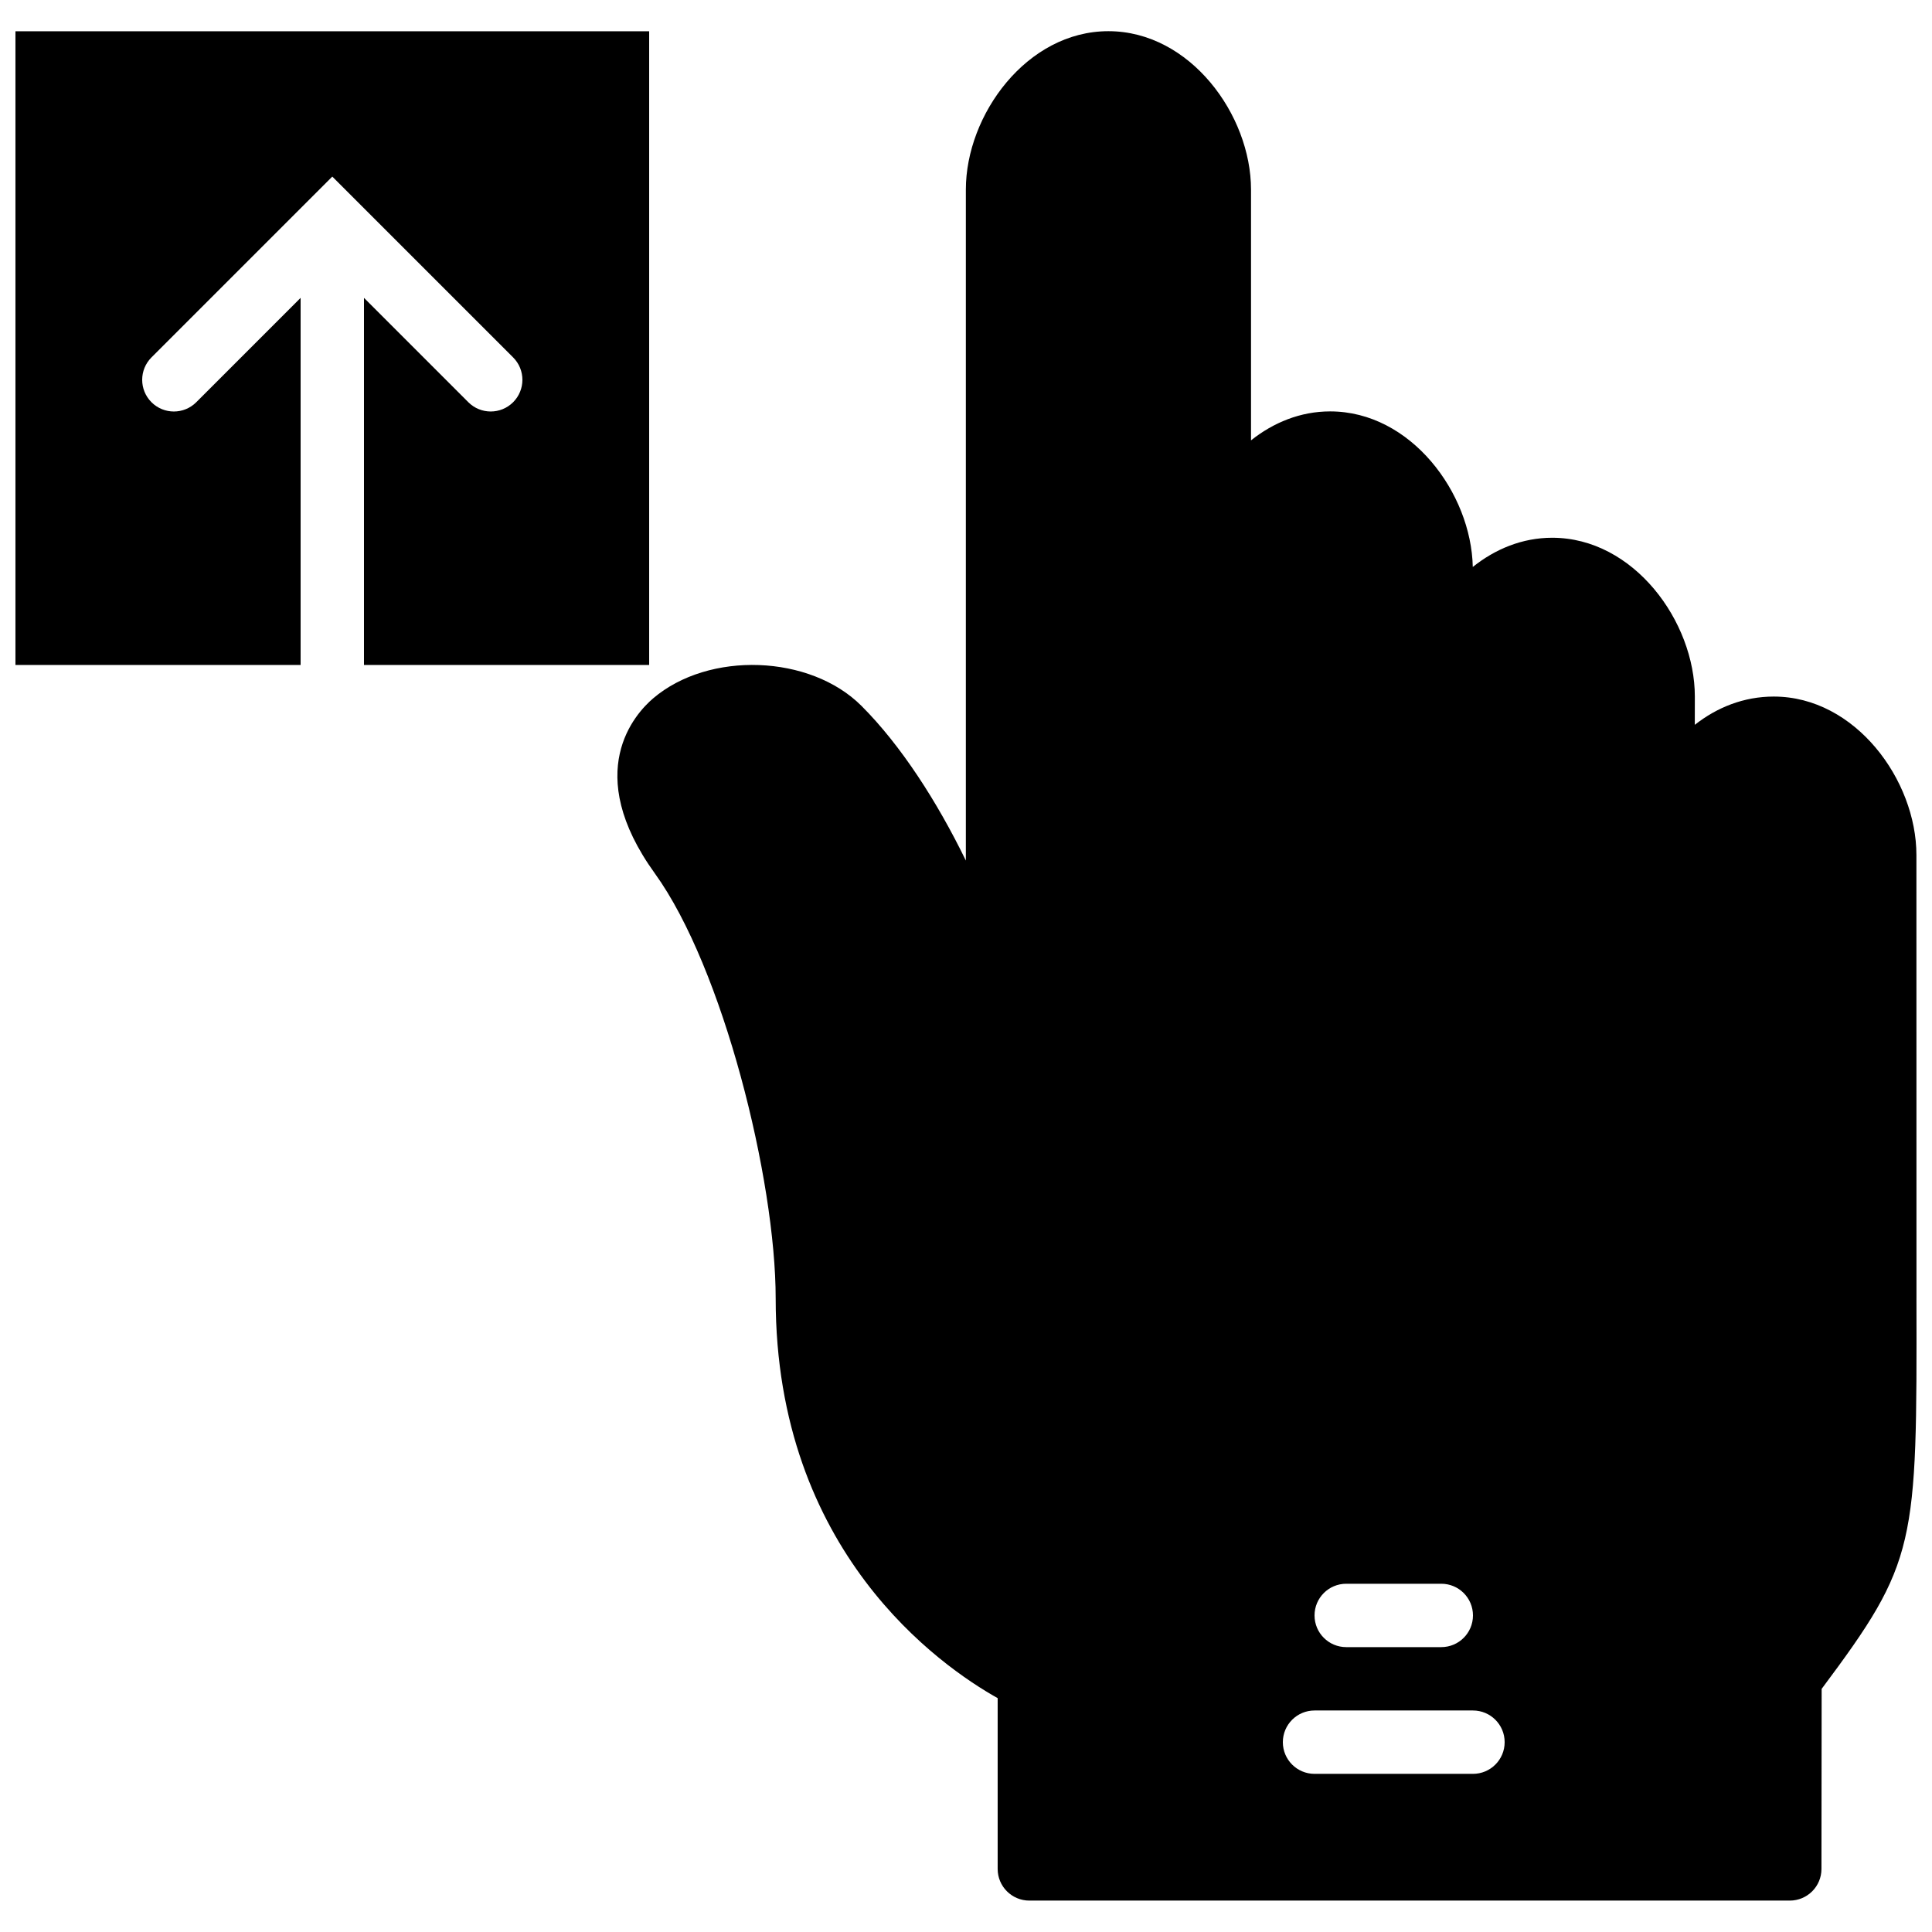 <?xml version="1.0" encoding="UTF-8"?>
<!-- Uploaded to: SVG Repo, www.svgrepo.com, Generator: SVG Repo Mixer Tools -->
<svg width="800px" height="800px" version="1.1" viewBox="144 144 512 512" xmlns="http://www.w3.org/2000/svg">
 <defs>
  <clipPath id="b">
   <path d="m307 152h344.9v496h-344.9z"/>
  </clipPath>
  <clipPath id="a">
   <path d="m148.09 152h168.91v169h-168.91z"/>
  </clipPath>
 </defs>
 <g>
  <g clip-path="url(#b)">
   <path d="m534.35 614.09h-41.984c-4.633 0-8.398-3.754-8.398-8.395 0-4.644 3.766-8.398 8.398-8.398h41.984c4.637 0 8.398 3.754 8.398 8.398 0 4.641-3.762 8.395-8.398 8.395m-33.586-50.379h25.188c4.637 0 8.398 3.75 8.398 8.395 0 4.644-3.762 8.398-8.398 8.398h-25.188c-4.637 0-8.398-3.754-8.398-8.398 0-4.644 3.762-8.395 8.398-8.395m151.12-75.75-0.016-117.38c0-19.816-16.172-41.984-37.805-41.984-7.949 0-15.062 2.879-20.926 7.492l0.012-7.492c0-19.867-16.164-42.086-37.805-42.086-7.918 0-15.113 2.992-21.043 7.742-0.402-19.621-16.43-41.227-37.793-41.227-7.894 0-15.062 2.965-20.977 7.676v-66.453c0-19.816-16.172-41.984-37.801-41.984-21.621 0-37.77 22.168-37.77 41.984v177.81c-7.59-15.59-17.195-30.527-27.668-41-13.602-13.594-40.43-14.57-55.199-1.988-4.797 4.086-18.953 19.52 0.469 46.426 18.02 24.969 32 81.043 32 112.64 0 67.094 43.68 97.395 58.828 105.89v45.258c0 4.644 3.762 8.395 8.398 8.395h201.52c4.633 0 8.395-3.75 8.395-8.387l0.051-47.719c25.258-33.812 25.25-37.801 25.125-103.61" fill-rule="evenodd"/>
  </g>
  <g clip-path="url(#a)">
   <path d="m274.05 253.05c-2.148 0-4.301-0.82-5.938-2.457l-27.652-27.652v97.285h75.574v-167.94h-167.94v167.94h75.57v-97.285l-27.648 27.652c-3.285 3.281-8.59 3.281-11.875 0-3.281-3.285-3.281-8.59 0-11.875l47.922-47.922 47.922 47.922c3.281 3.285 3.281 8.59 0 11.875-1.641 1.637-3.789 2.457-5.938 2.457" fill-rule="evenodd"/>
  </g>
 </g>
</svg>